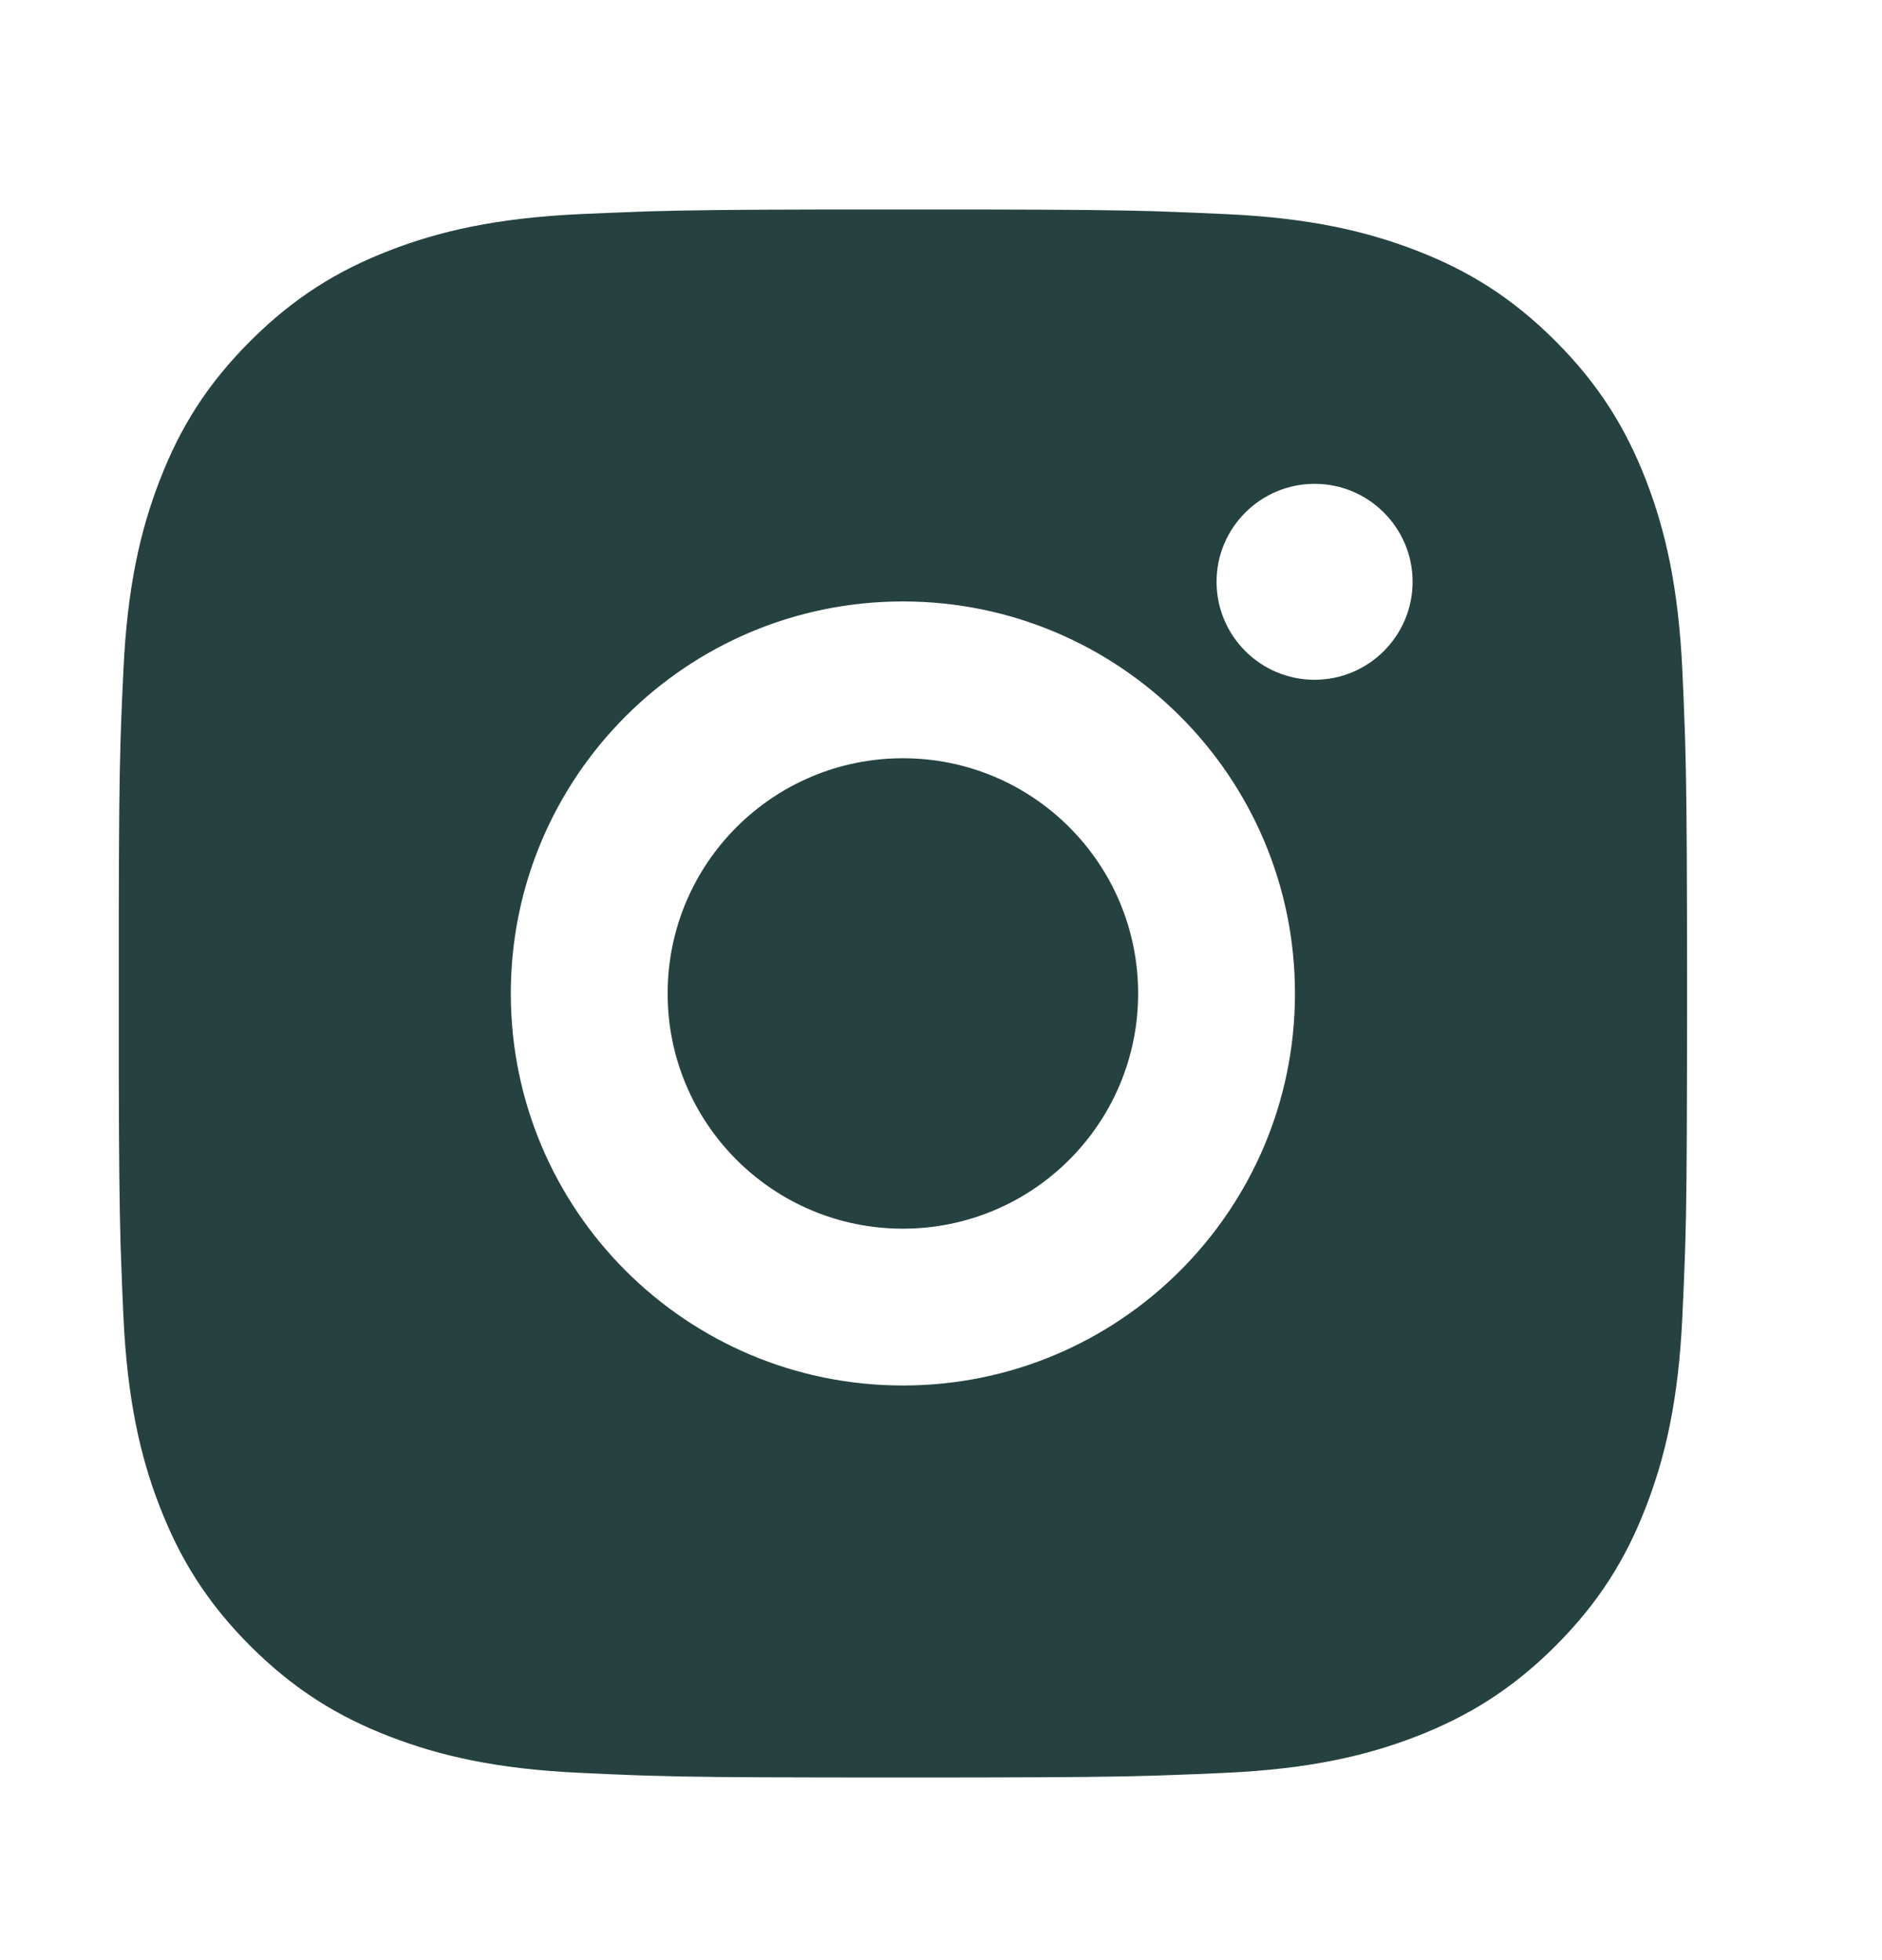 <svg width="24" height="25" viewBox="0 0 24 25" fill="none" xmlns="http://www.w3.org/2000/svg">
<path d="M12.542 2.672C13.667 2.674 14.238 2.68 14.73 2.694L14.924 2.701C15.149 2.709 15.37 2.719 15.636 2.731C16.701 2.78 17.427 2.949 18.064 3.196C18.723 3.45 19.28 3.794 19.836 4.35C20.391 4.905 20.734 5.464 20.989 6.121C21.236 6.758 21.404 7.485 21.454 8.549C21.466 8.815 21.476 9.037 21.483 9.261L21.49 9.455C21.504 9.948 21.511 10.518 21.513 11.643L21.514 12.389C21.514 12.48 21.514 12.574 21.514 12.671L21.514 12.953L21.513 13.699C21.511 14.824 21.506 15.395 21.491 15.887L21.484 16.081C21.477 16.306 21.466 16.527 21.454 16.794C21.405 17.858 21.236 18.584 20.989 19.221C20.735 19.88 20.391 20.437 19.836 20.993C19.28 21.548 18.721 21.891 18.064 22.146C17.427 22.393 16.701 22.561 15.636 22.611C15.37 22.623 15.149 22.633 14.924 22.64L14.73 22.647C14.238 22.662 13.667 22.668 12.542 22.67L11.796 22.671C11.705 22.671 11.611 22.671 11.514 22.671H11.232L10.486 22.67C9.361 22.669 8.79 22.663 8.298 22.648L8.104 22.642C7.879 22.634 7.658 22.624 7.391 22.611C6.327 22.562 5.602 22.393 4.964 22.146C4.306 21.892 3.748 21.548 3.192 20.993C2.636 20.437 2.294 19.878 2.039 19.221C1.791 18.584 1.624 17.858 1.574 16.794C1.562 16.527 1.552 16.306 1.545 16.081L1.538 15.887C1.524 15.395 1.517 14.824 1.515 13.699L1.515 11.643C1.517 10.518 1.522 9.948 1.537 9.455L1.543 9.261C1.551 9.037 1.561 8.815 1.574 8.549C1.623 7.484 1.791 6.759 2.039 6.121C2.293 5.463 2.636 4.905 3.192 4.35C3.748 3.794 4.306 3.451 4.964 3.196C5.601 2.949 6.326 2.781 7.391 2.731C7.658 2.719 7.879 2.71 8.104 2.702L8.298 2.695C8.79 2.681 9.361 2.674 10.486 2.672L12.542 2.672ZM11.514 7.671C8.751 7.671 6.514 9.911 6.514 12.671C6.514 15.434 8.753 17.671 11.514 17.671C14.277 17.671 16.514 15.432 16.514 12.671C16.514 9.908 14.274 7.671 11.514 7.671ZM11.514 9.671C13.171 9.671 14.514 11.014 14.514 12.671C14.514 14.328 13.171 15.671 11.514 15.671C9.857 15.671 8.514 14.329 8.514 12.671C8.514 11.014 9.857 9.671 11.514 9.671ZM16.764 6.171C16.075 6.171 15.514 6.731 15.514 7.42C15.514 8.11 16.074 8.67 16.764 8.67C17.453 8.67 18.014 8.11 18.014 7.42C18.014 6.731 17.452 6.17 16.764 6.171Z" fill="#264240"/>
</svg>
